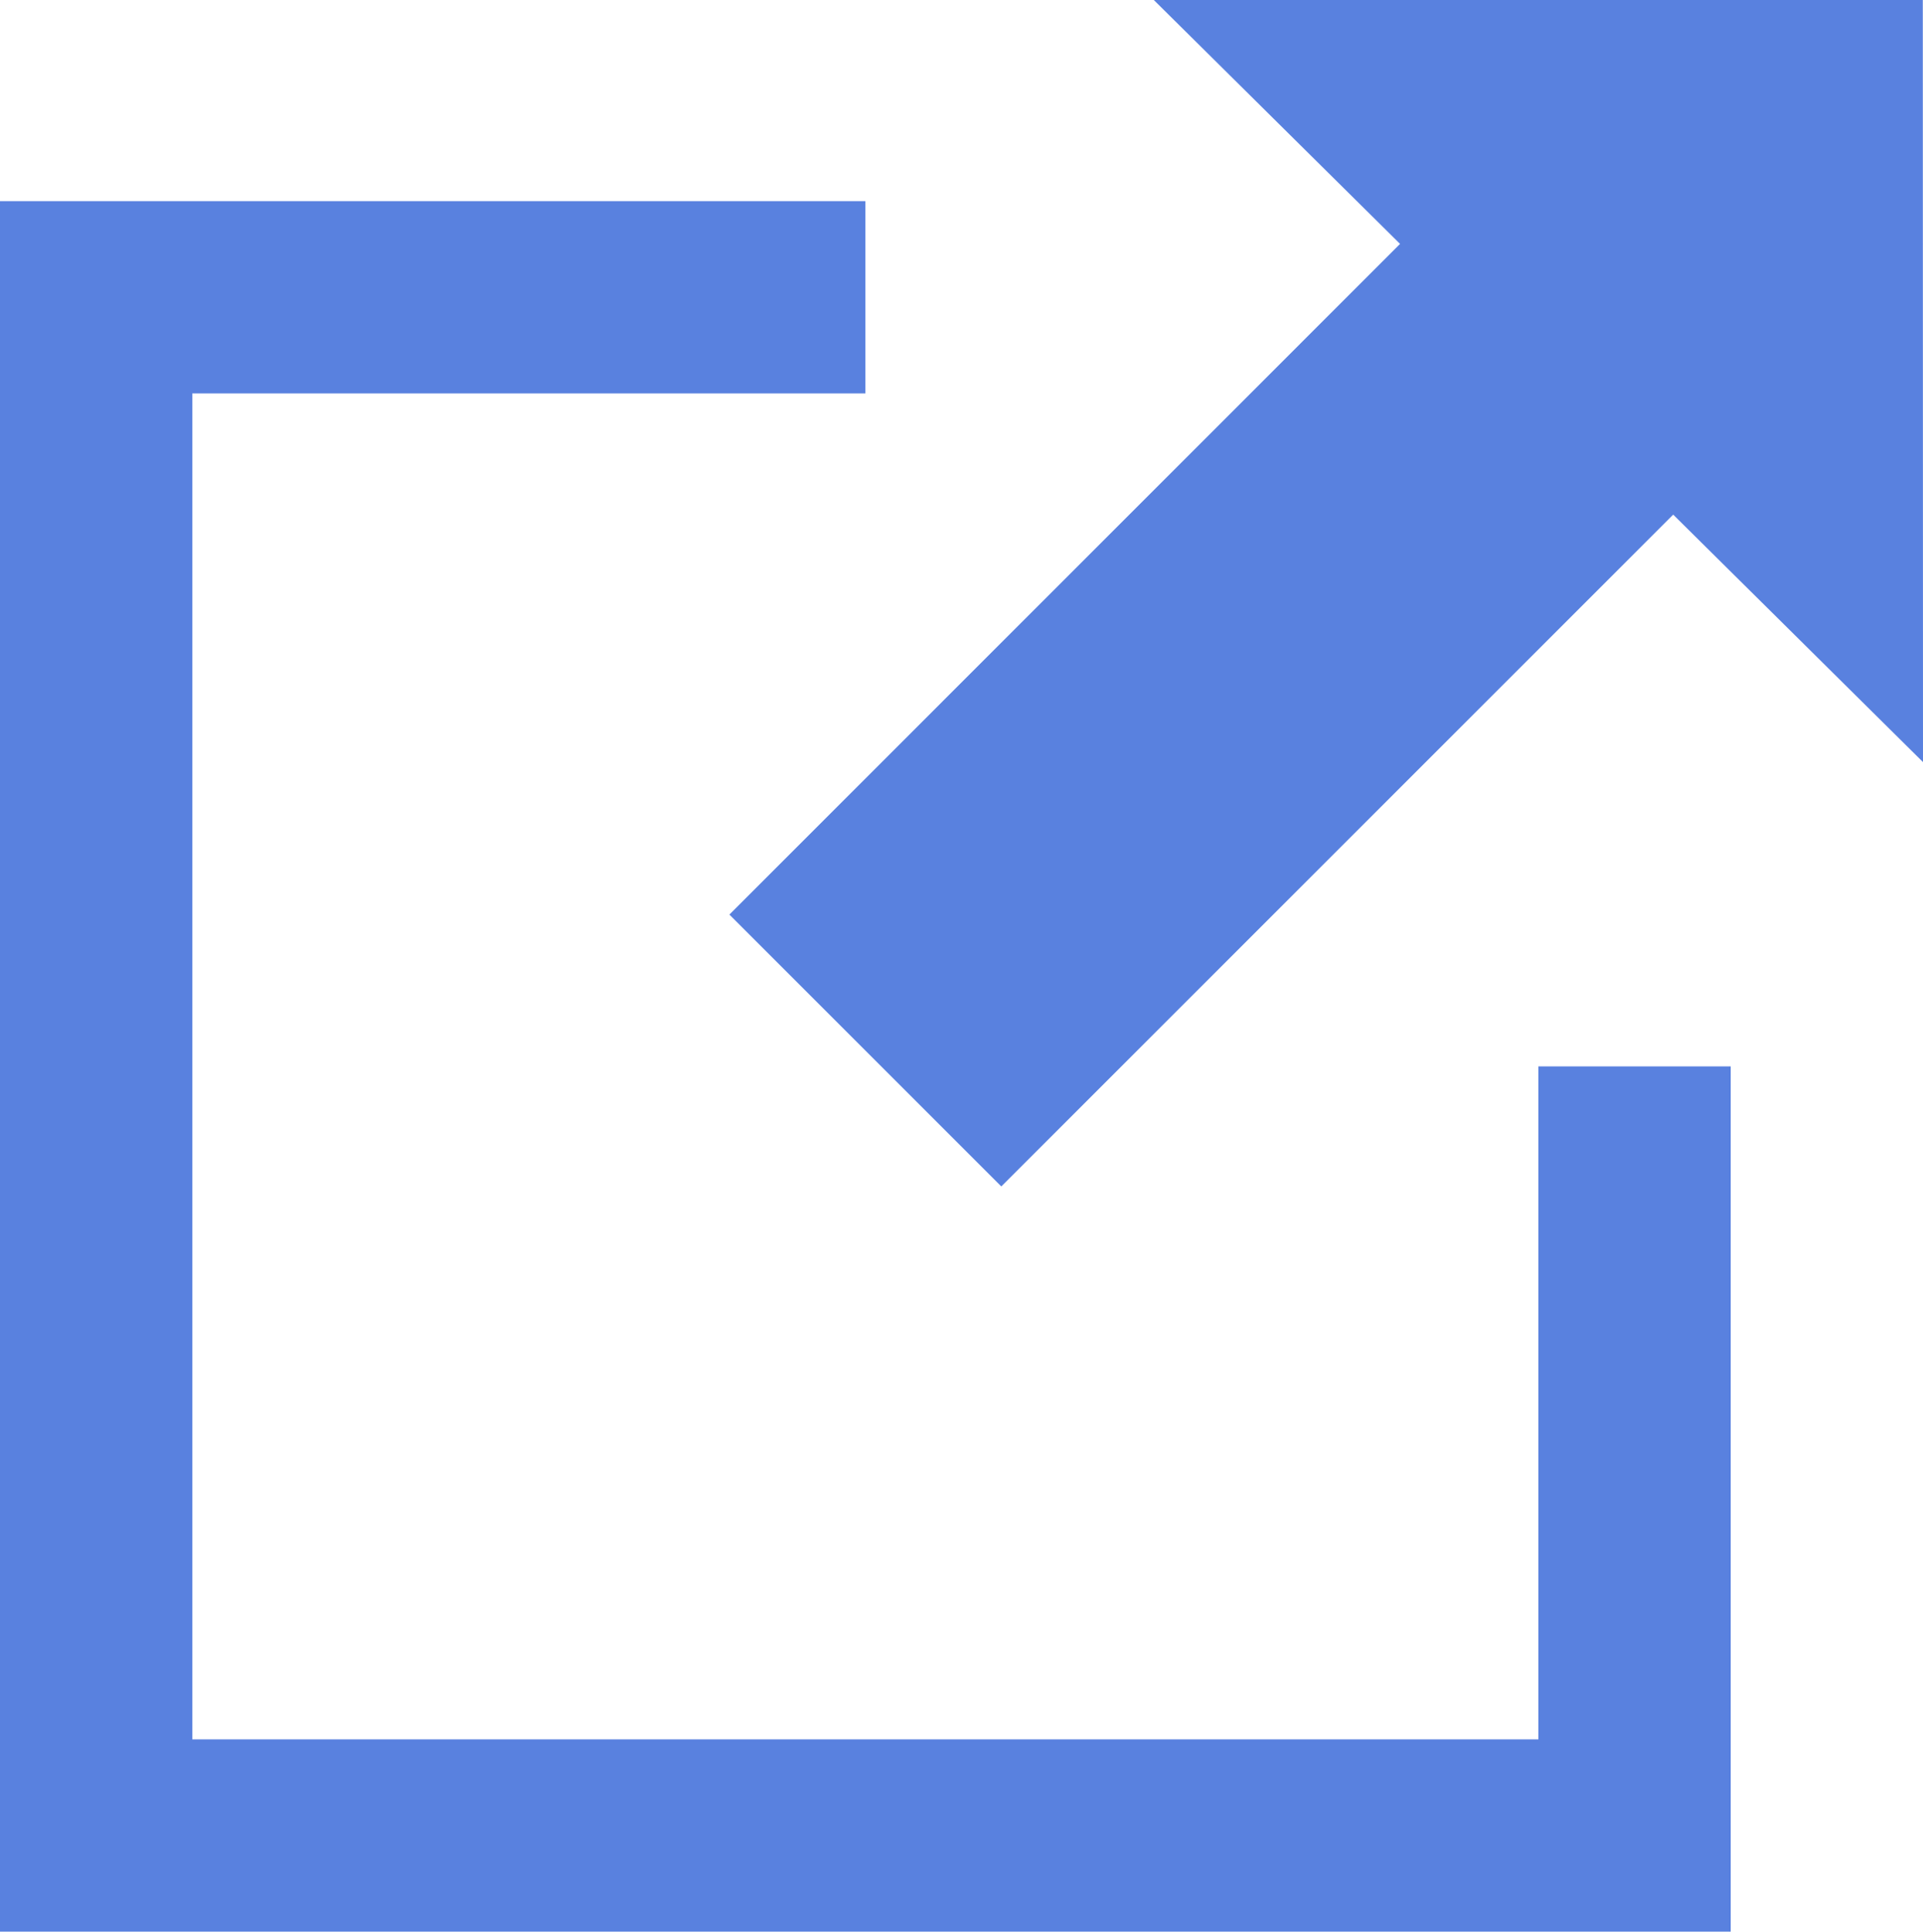 <svg xmlns="http://www.w3.org/2000/svg" width="20" height="20.092" viewBox="0 0 20 20.092">
  <g fill="#5981df">
    <polygon points="12 0 14.561 2.537 7.586 9.513 10.414 12.341 17.402 5.353 20 7.927 19.998 0 12 0"/>
    <polygon points="9 4.092 9 2.092 0 2.092 0 20.092 18 20.092 18 11.092 16 11.092 16 18.092 2 18.092 2 4.092 9 4.092"/>
  </g>
</svg>
